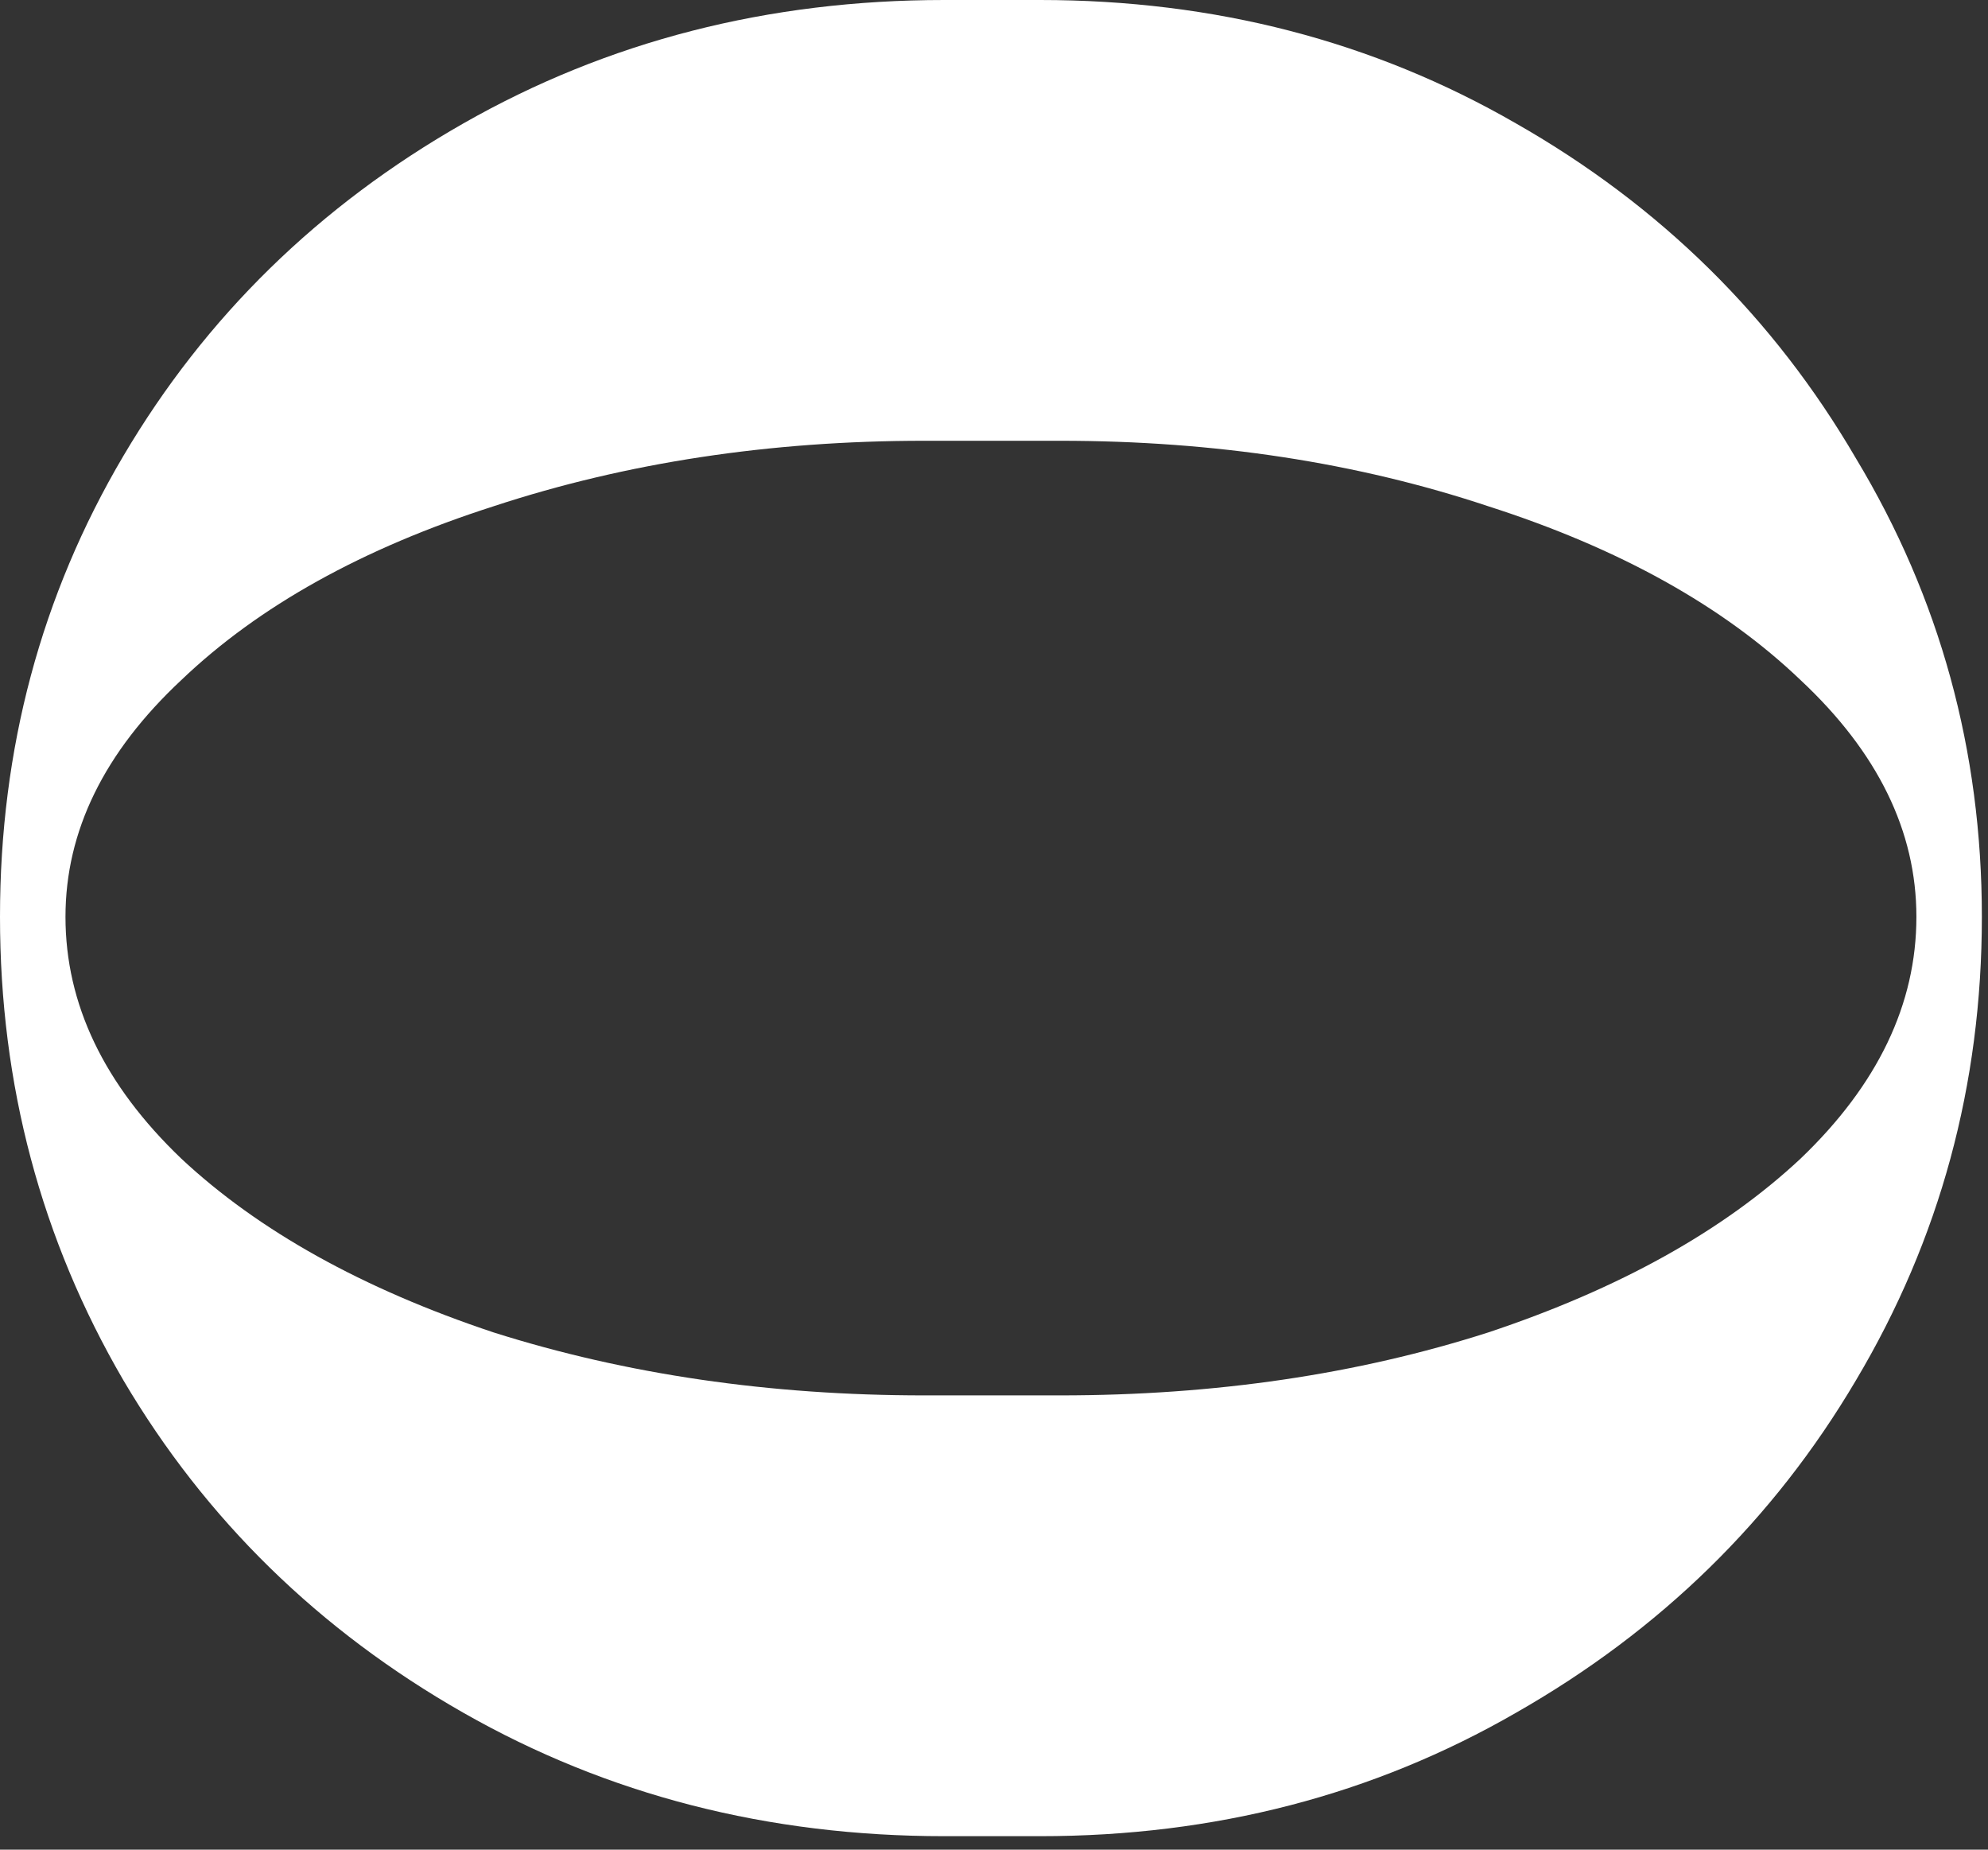 <?xml version="1.0" encoding="utf-8"?>
<svg xmlns="http://www.w3.org/2000/svg" fill="none" height="100%" overflow="visible" preserveAspectRatio="none" style="display: block;" viewBox="0 0 129 120" width="100%">
<rect x="0" y="0" width="129" height="120" fill="#333333" stroke="none"/>
<path d="M67.488 0C78.817 0 89.112 2.669 98.372 8.007C107.741 13.345 115.094 20.59 120.432 29.74C125.879 38.782 128.602 48.696 128.602 59.481C128.602 70.375 125.879 80.397 120.432 89.548C115.094 98.59 107.741 105.78 98.372 111.118C89.112 116.456 78.817 119.125 67.488 119.125H61.278C49.84 119.125 39.436 116.456 30.067 111.118C20.698 105.78 13.345 98.59 8.007 89.548C2.669 80.397 0 70.375 0 59.481C0 48.587 2.669 38.619 8.007 29.577C13.345 20.535 20.698 13.345 30.067 8.007C39.436 2.669 49.84 0 61.278 0H67.488ZM68.795 90.528C78.817 90.528 88.077 89.167 96.574 86.443C105.072 83.611 111.826 79.852 116.837 75.168C121.848 70.375 124.354 65.145 124.354 59.481C124.354 53.925 121.848 48.805 116.837 44.12C111.826 39.327 105.072 35.569 96.574 32.845C88.077 30.013 78.817 28.596 68.795 28.596H59.971C49.949 28.596 40.634 30.013 32.028 32.845C23.531 35.569 16.777 39.327 11.765 44.12C6.754 48.805 4.249 53.925 4.249 59.481C4.249 65.145 6.754 70.375 11.765 75.168C16.777 79.852 23.531 83.611 32.028 86.443C40.634 89.167 49.949 90.528 59.971 90.528H68.795Z" fill="white" id="Vector"/>
</svg>